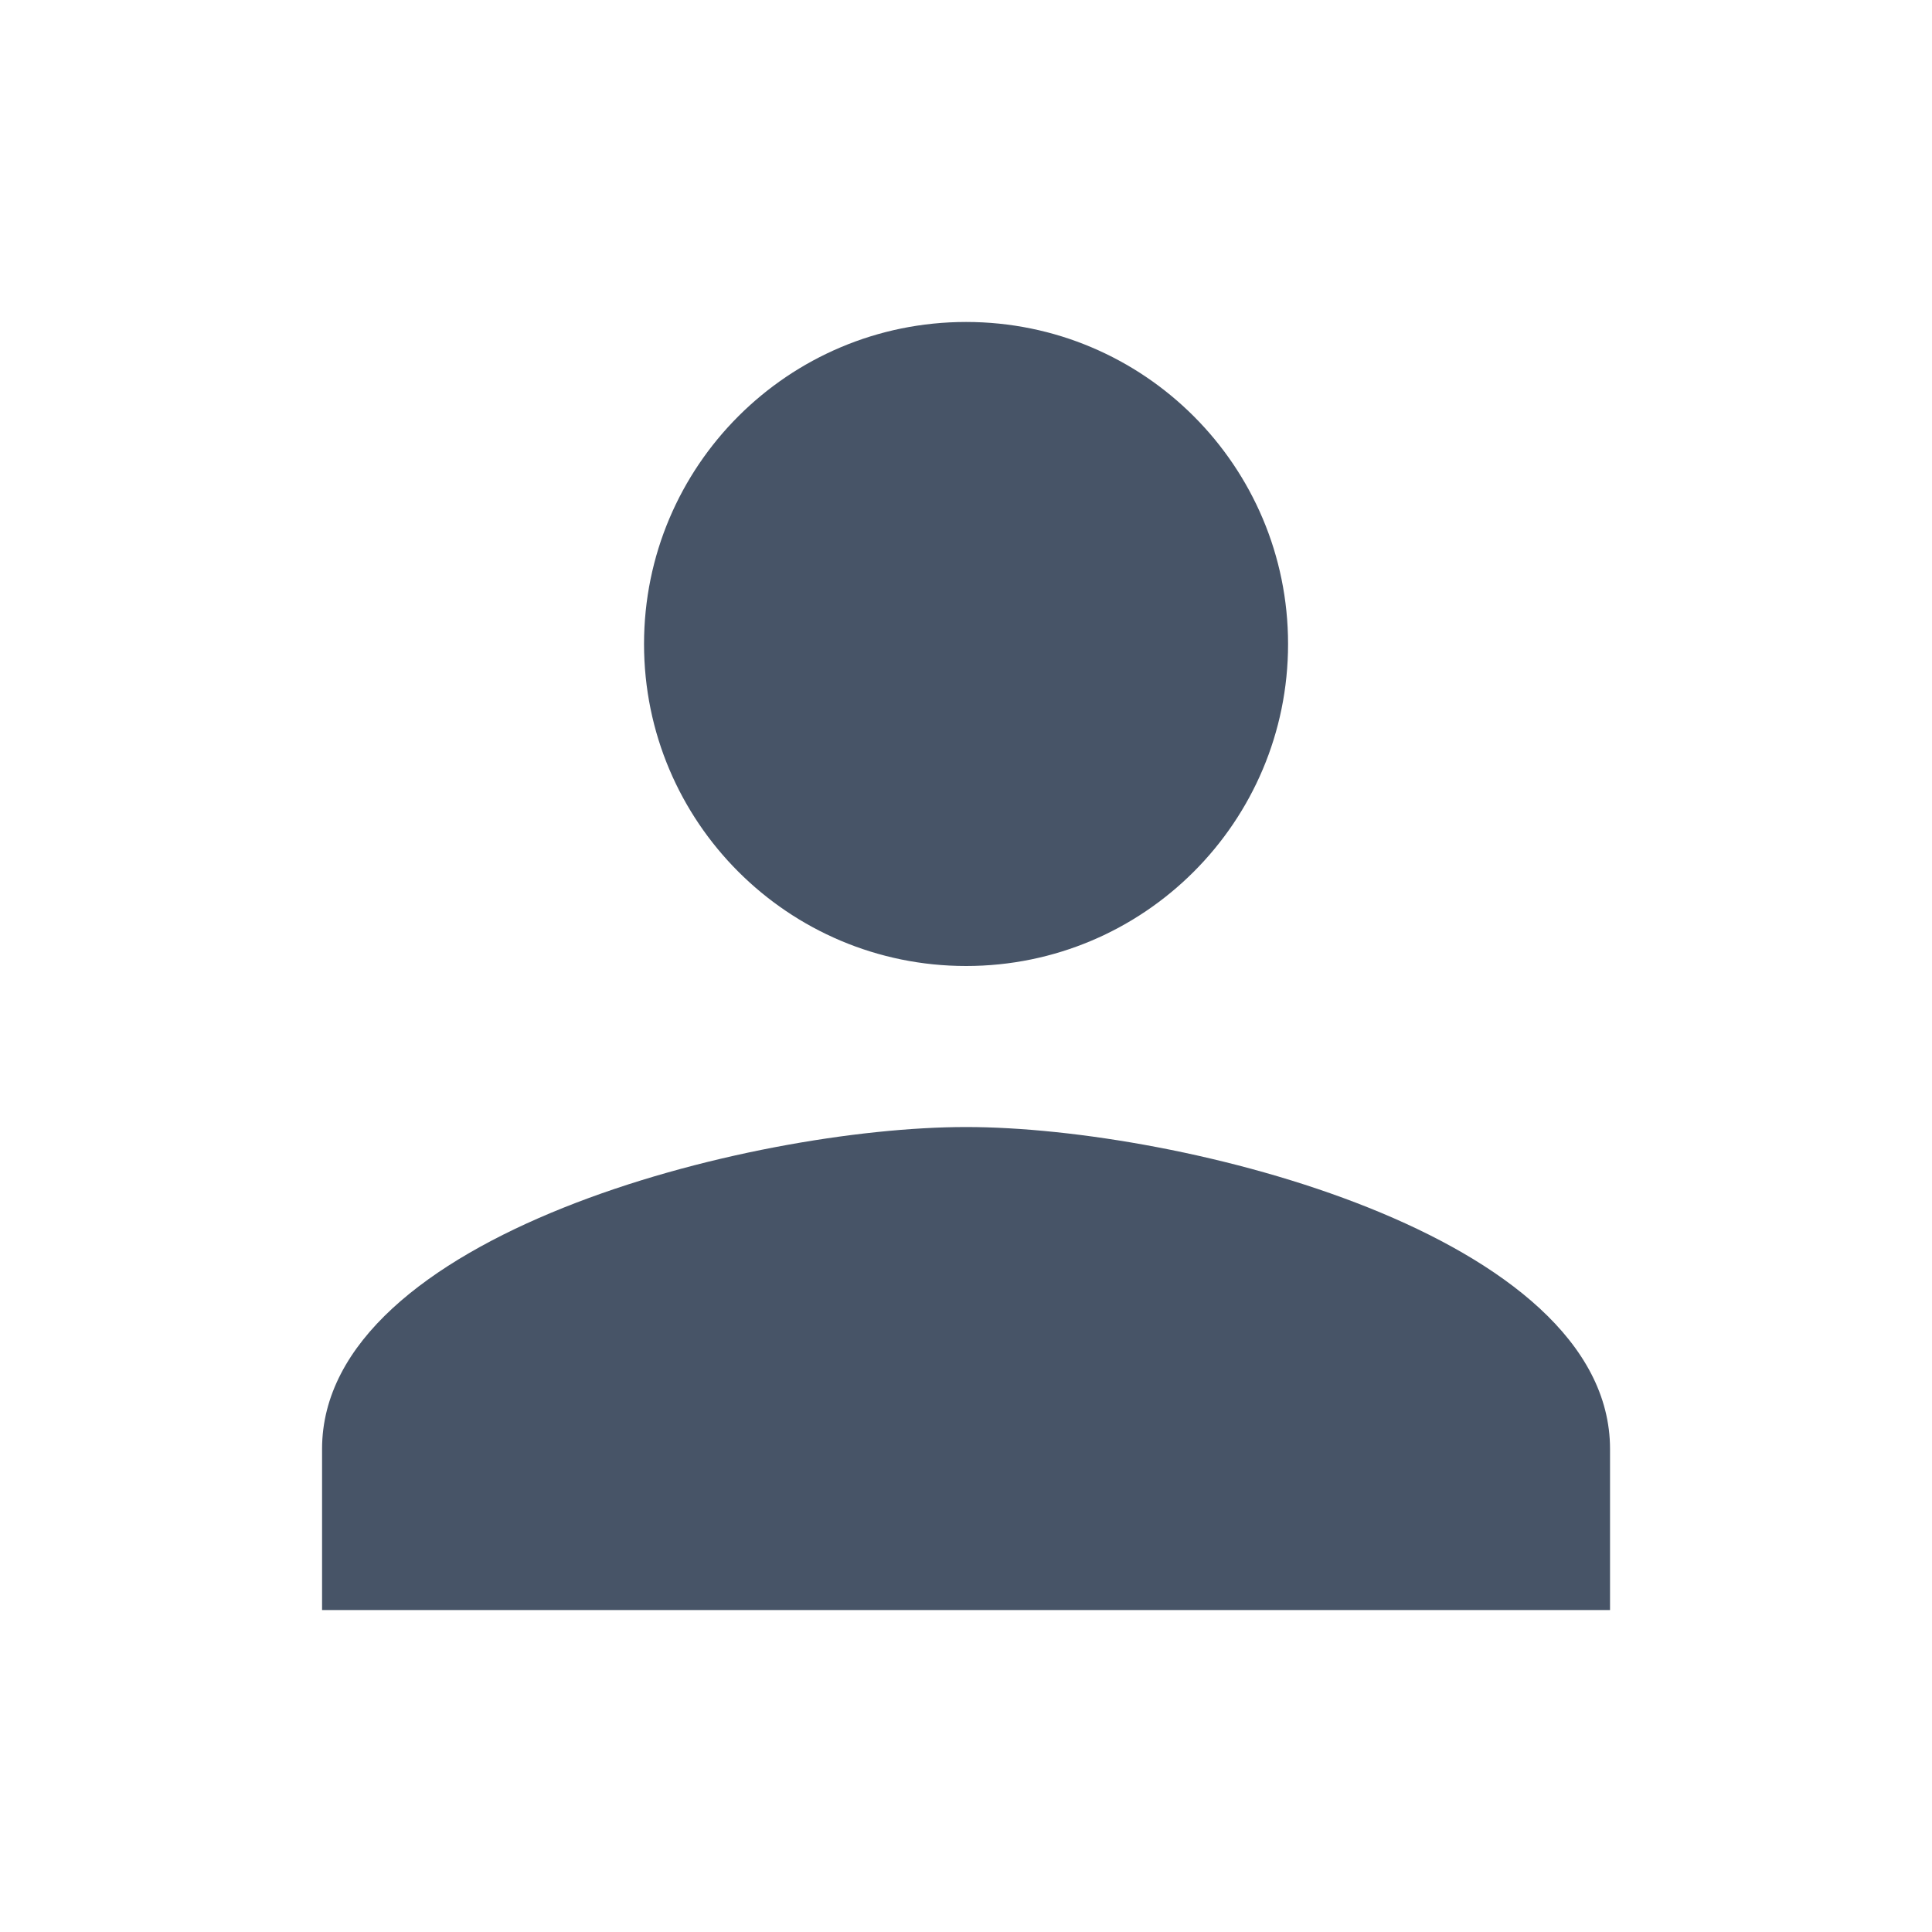<svg width="20" height="20" viewBox="0 0 20 20" fill="none" xmlns="http://www.w3.org/2000/svg">
<g clip-path="url(#clip0_2264_28632)">
<path d="M10.001 10C11.842 10 13.334 8.508 13.334 6.667C13.334 4.825 11.842 3.333 10.001 3.333C8.159 3.333 6.667 4.825 6.667 6.667C6.667 8.508 8.159 10 10.001 10ZM10.001 11.667C7.776 11.667 3.334 12.783 3.334 15V16.667H16.667V15C16.667 12.783 12.226 11.667 10.001 11.667Z" fill="#475467"/>
</g>
<defs>
<clipPath id="clip0_2264_28632">
<rect width="20" height="20" fill="white"/>
</clipPath>
</defs>
</svg>
